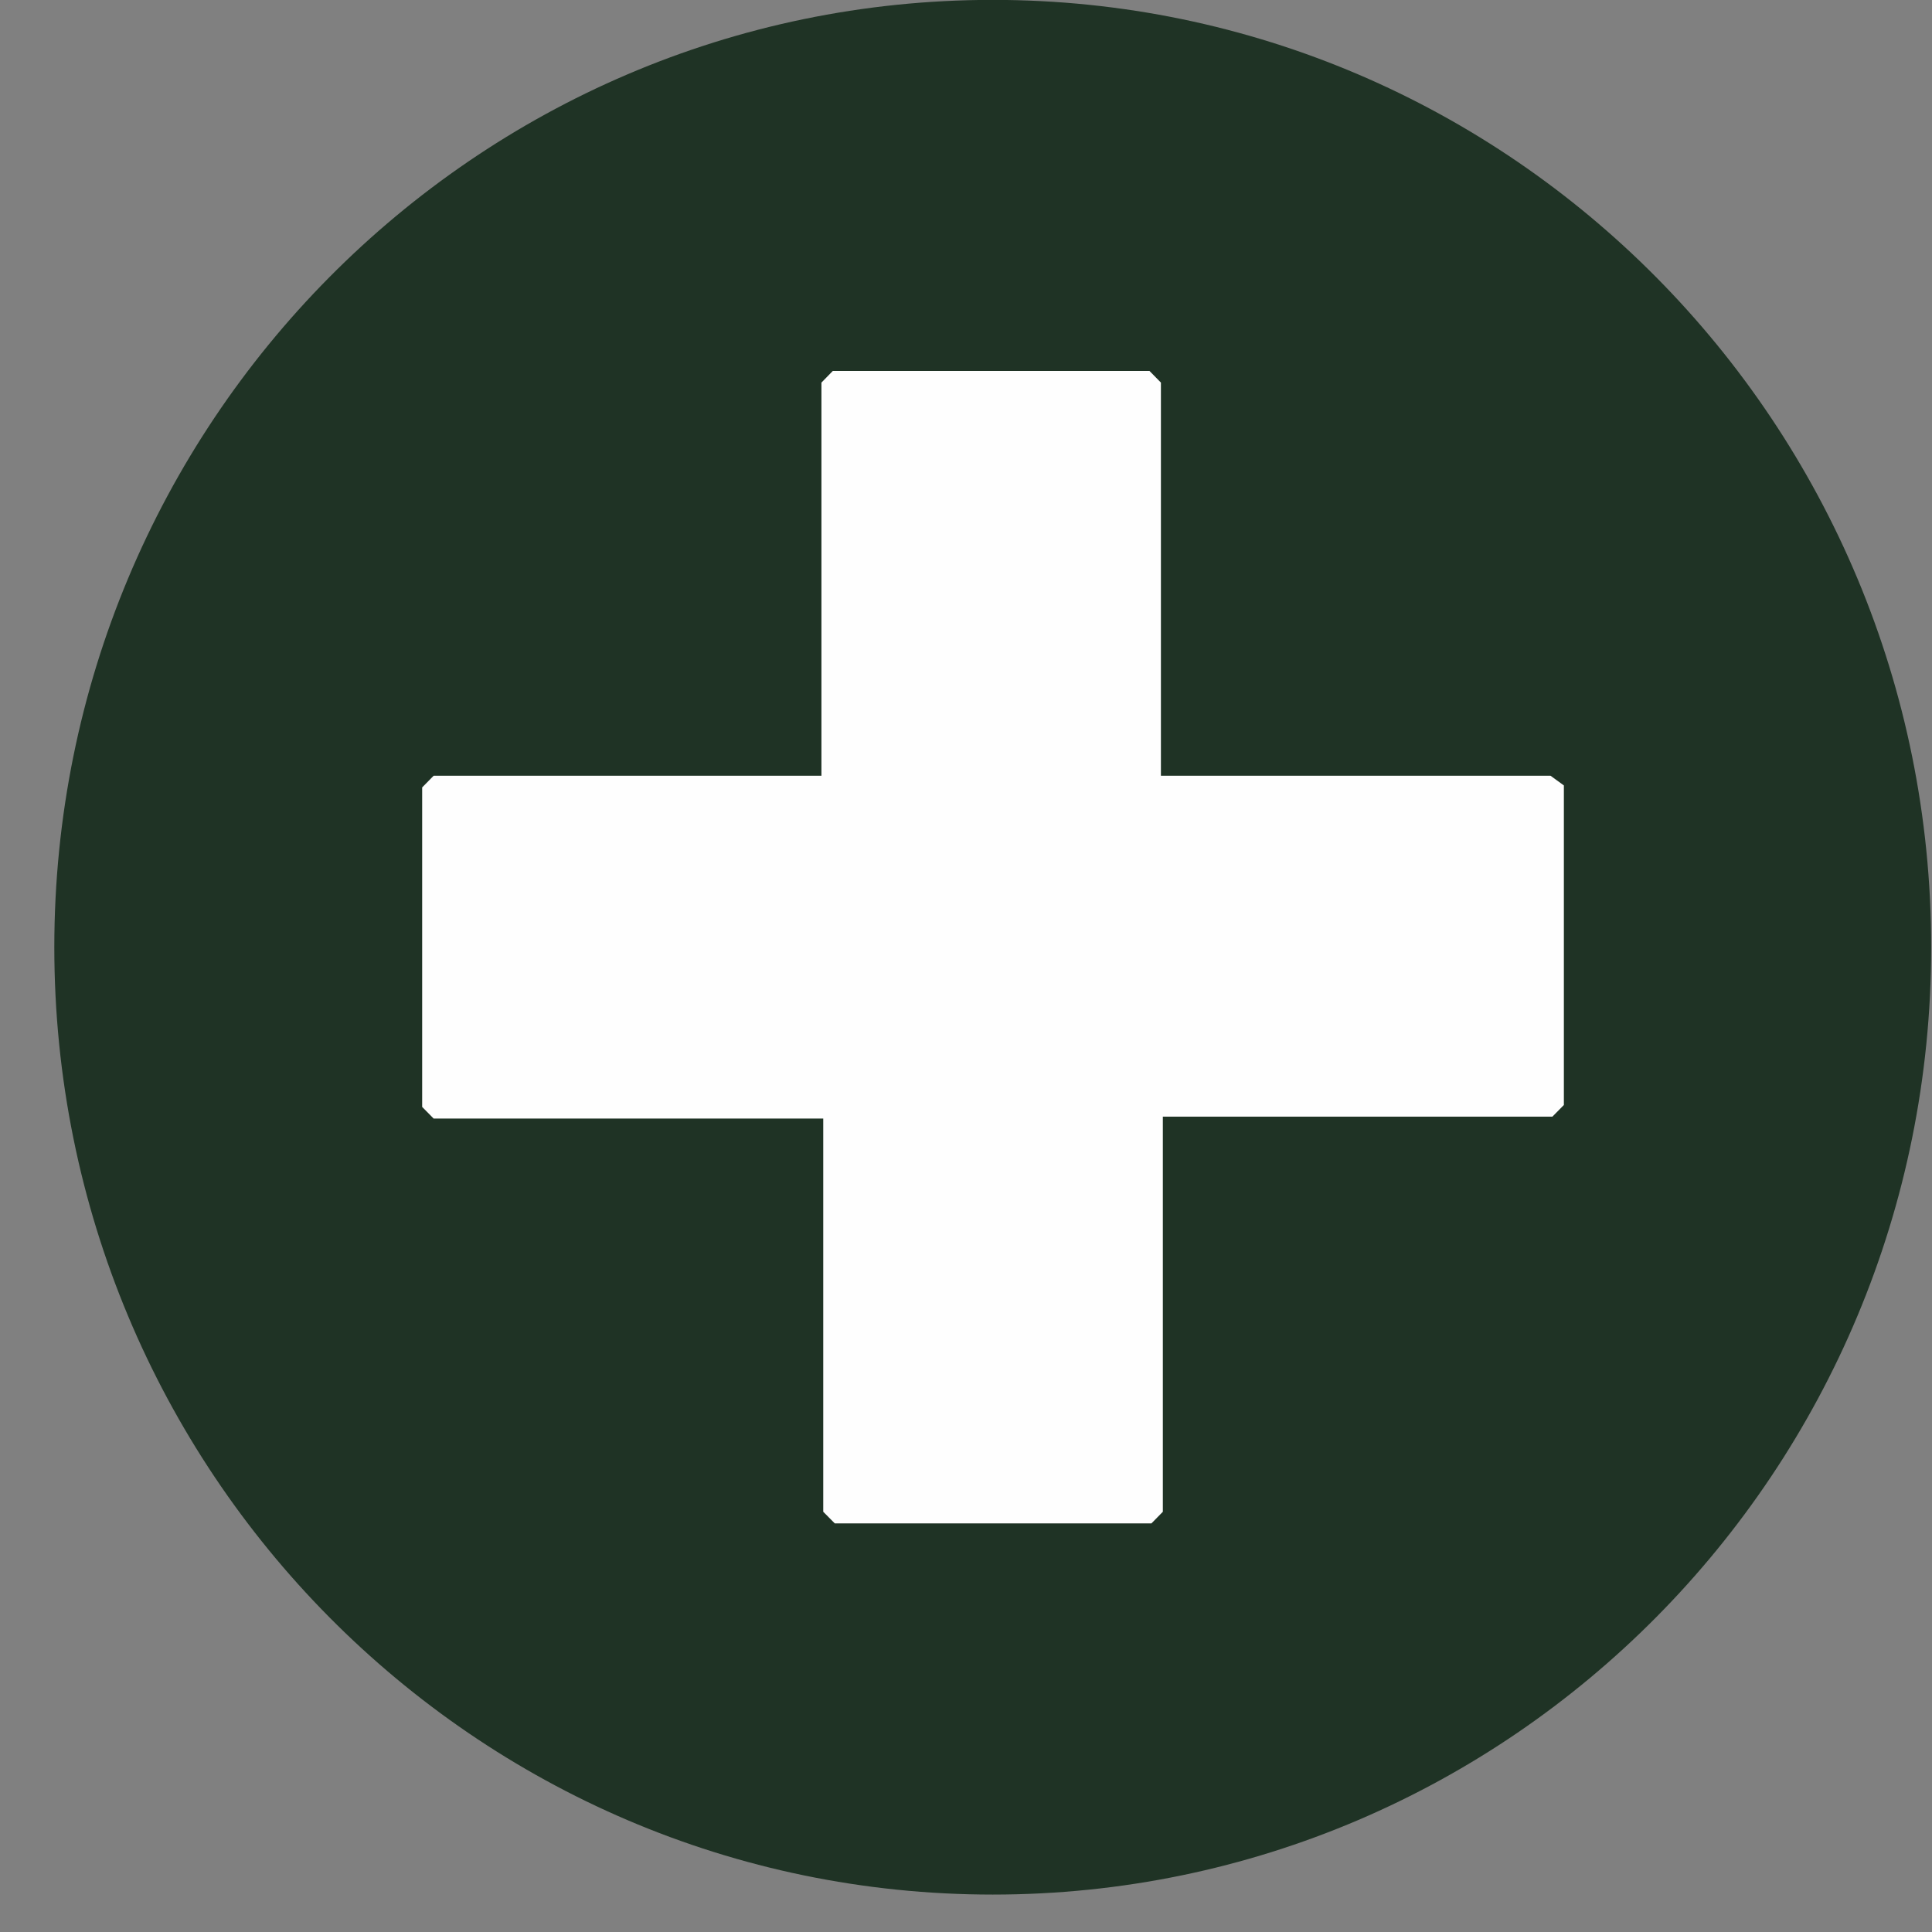 <?xml version="1.0" encoding="UTF-8"?> <svg xmlns="http://www.w3.org/2000/svg" width="35" height="35" viewBox="0 0 35 35" fill="none"><rect x="0" y="0" width="35" height="35" fill="#808080" stroke="none"/><path d="M34.985 17.16C34.985 26.638 27.374 34.322 17.985 34.322C8.596 34.322 0.984 26.638 0.984 17.16C0.984 7.682 8.596 -0.002 17.985 -0.002C27.374 -0.002 34.985 7.682 34.985 17.16Z" fill="#1F3325"></path><path d="M28.089 14.053H21.031V6.931L20.824 6.72H15.087L14.881 6.931V14.053H7.856L7.648 14.265V20.053L7.856 20.264H14.914V27.387L15.123 27.598H20.859L21.066 27.387V20.229H28.123L28.331 20.018V14.229L28.089 14.053Z" fill="#FEFEFE"></path></svg> 